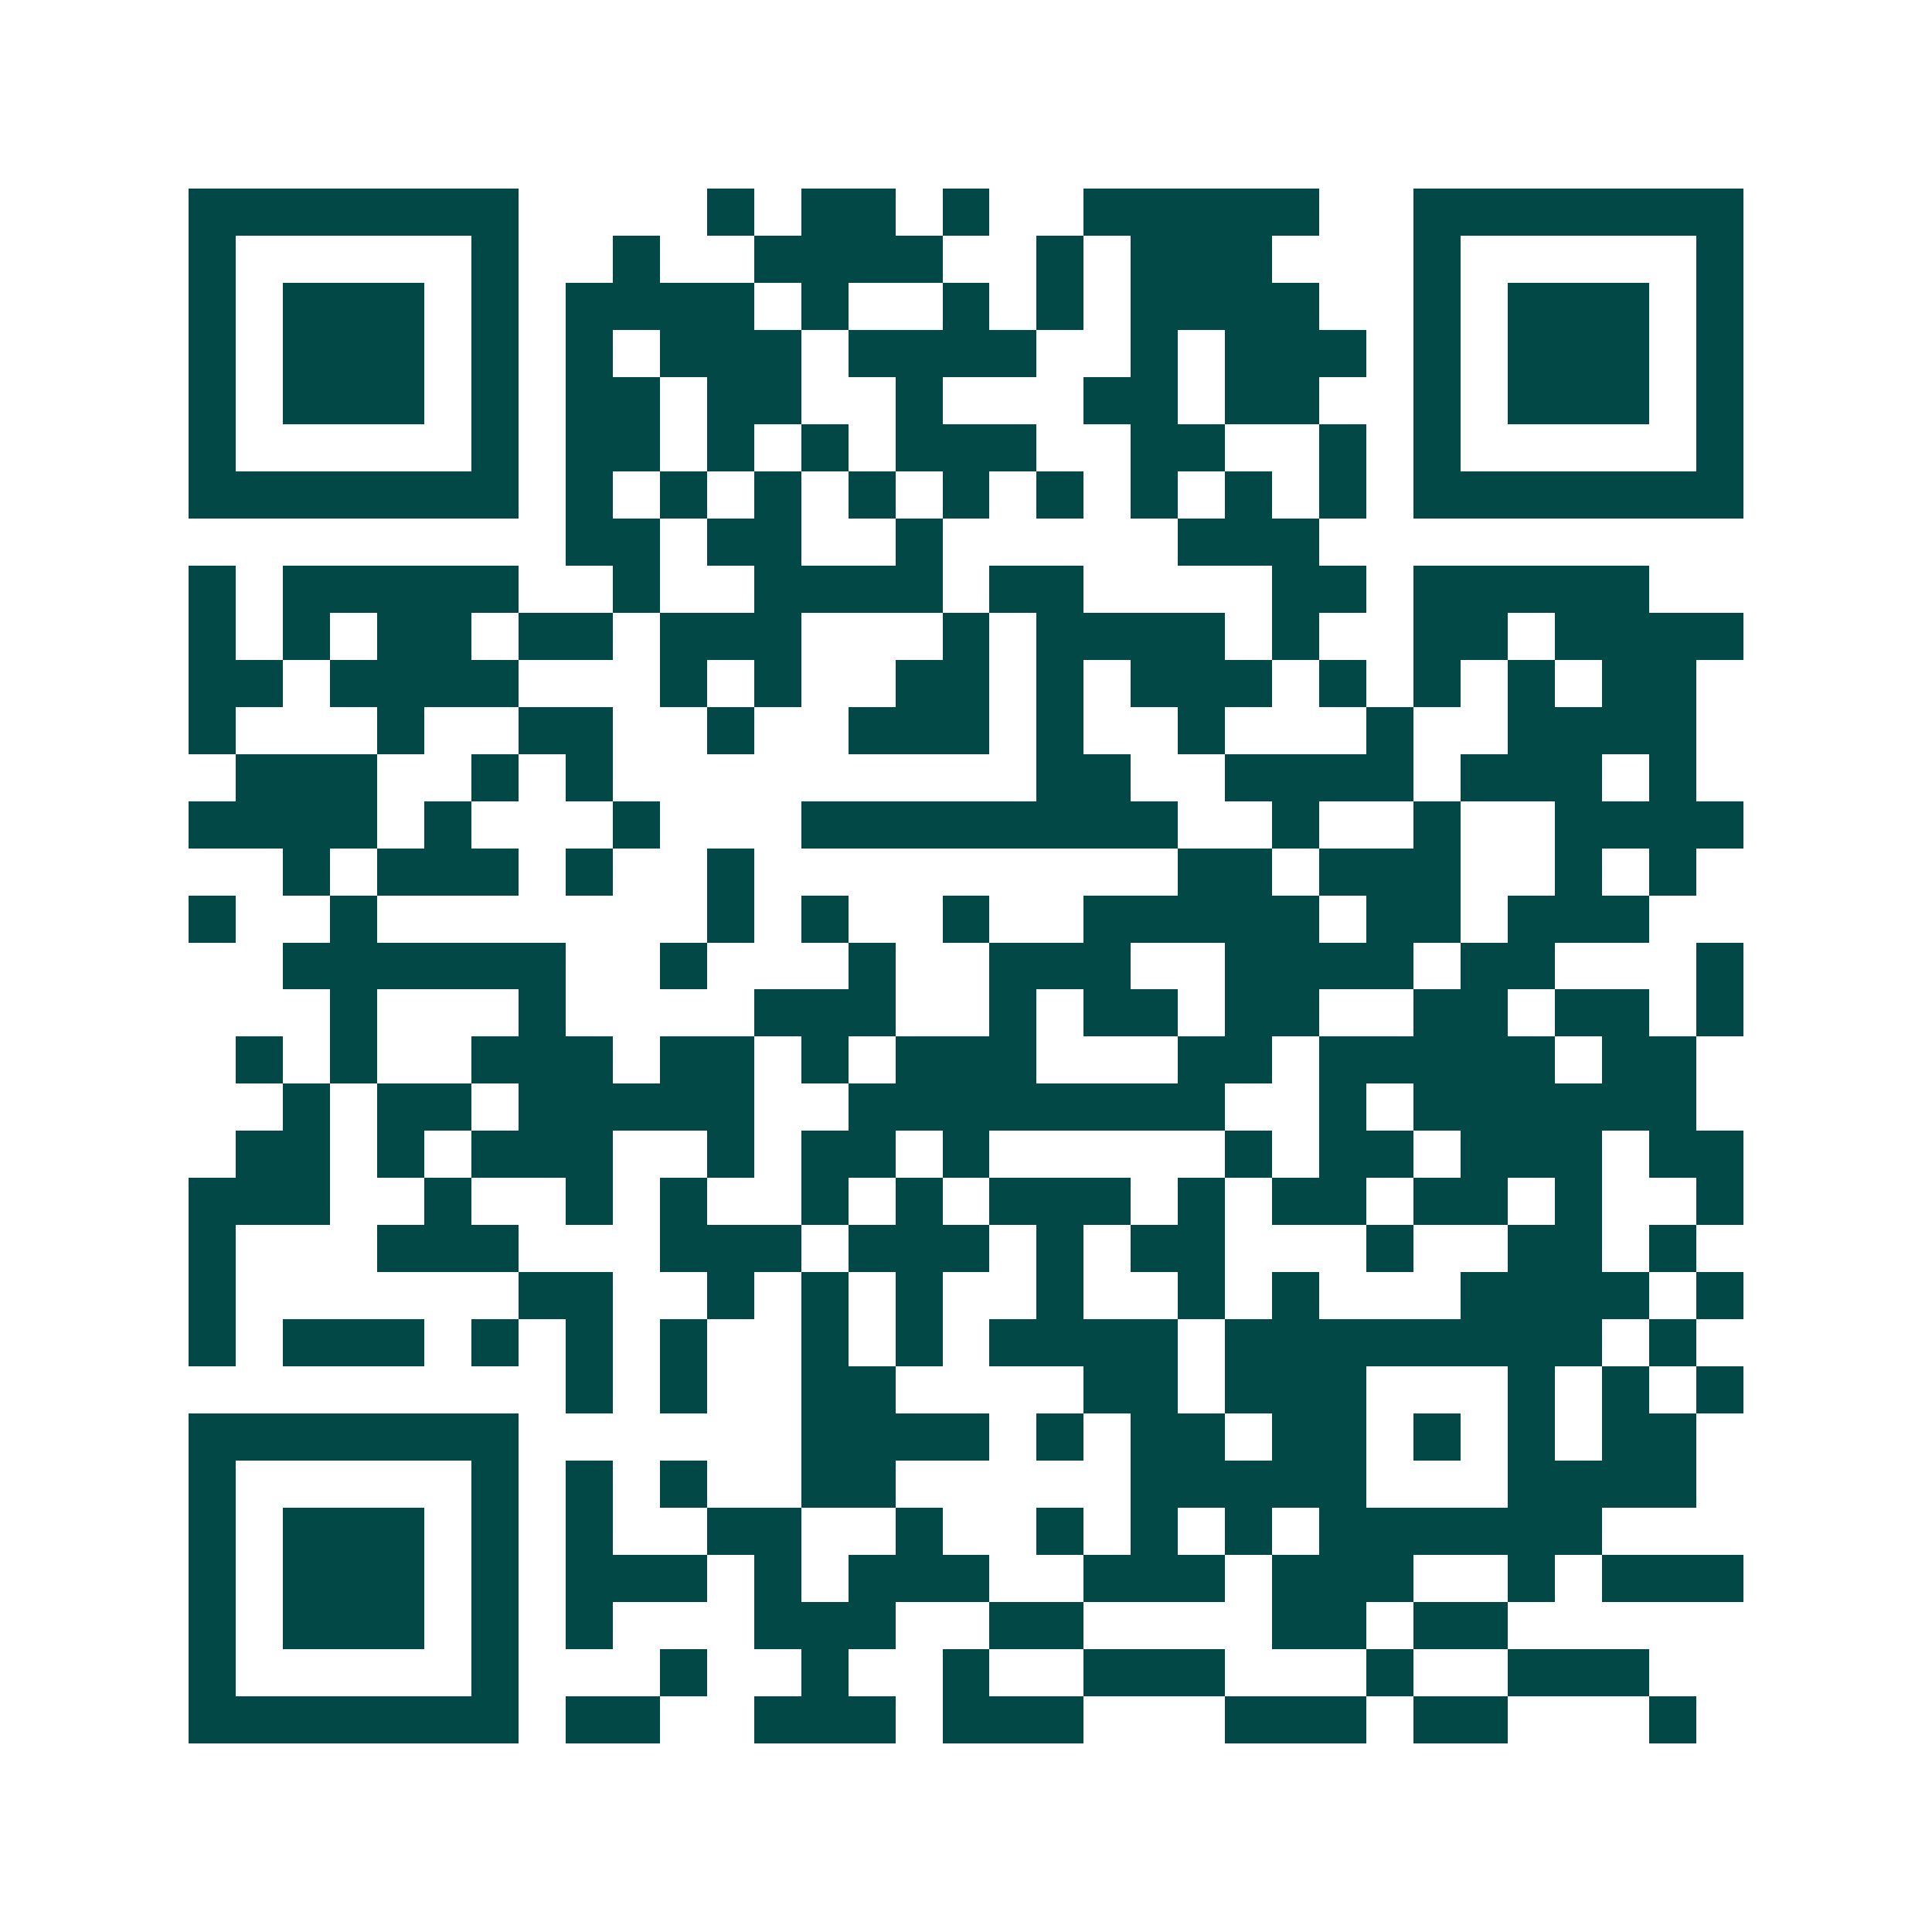 <svg xmlns="http://www.w3.org/2000/svg" width="200" height="200" viewBox="0 0 41 41" shape-rendering="crispEdges"><path fill="#ffffff" d="M0 0h41v41H0z"/><path stroke="#014847" d="M4 4.5h7m4 0h1m1 0h2m1 0h1m2 0h5m2 0h7M4 5.5h1m5 0h1m2 0h1m2 0h4m2 0h1m1 0h3m3 0h1m5 0h1M4 6.5h1m1 0h3m1 0h1m1 0h4m1 0h1m2 0h1m1 0h1m1 0h4m2 0h1m1 0h3m1 0h1M4 7.5h1m1 0h3m1 0h1m1 0h1m1 0h3m1 0h4m2 0h1m1 0h3m1 0h1m1 0h3m1 0h1M4 8.5h1m1 0h3m1 0h1m1 0h2m1 0h2m2 0h1m3 0h2m1 0h2m2 0h1m1 0h3m1 0h1M4 9.5h1m5 0h1m1 0h2m1 0h1m1 0h1m1 0h3m2 0h2m2 0h1m1 0h1m5 0h1M4 10.5h7m1 0h1m1 0h1m1 0h1m1 0h1m1 0h1m1 0h1m1 0h1m1 0h1m1 0h1m1 0h7M12 11.5h2m1 0h2m2 0h1m5 0h3M4 12.5h1m1 0h5m2 0h1m2 0h4m1 0h2m4 0h2m1 0h5M4 13.5h1m1 0h1m1 0h2m1 0h2m1 0h3m3 0h1m1 0h4m1 0h1m2 0h2m1 0h4M4 14.5h2m1 0h4m3 0h1m1 0h1m2 0h2m1 0h1m1 0h3m1 0h1m1 0h1m1 0h1m1 0h2M4 15.5h1m3 0h1m2 0h2m2 0h1m2 0h3m1 0h1m2 0h1m3 0h1m2 0h4M5 16.5h3m2 0h1m1 0h1m9 0h2m2 0h4m1 0h3m1 0h1M4 17.5h4m1 0h1m3 0h1m3 0h8m2 0h1m2 0h1m2 0h4M6 18.5h1m1 0h3m1 0h1m2 0h1m9 0h2m1 0h3m2 0h1m1 0h1M4 19.5h1m2 0h1m7 0h1m1 0h1m2 0h1m2 0h5m1 0h2m1 0h3M6 20.5h6m2 0h1m3 0h1m2 0h3m2 0h4m1 0h2m3 0h1M7 21.5h1m3 0h1m4 0h3m2 0h1m1 0h2m1 0h2m2 0h2m1 0h2m1 0h1M5 22.5h1m1 0h1m2 0h3m1 0h2m1 0h1m1 0h3m3 0h2m1 0h5m1 0h2M6 23.5h1m1 0h2m1 0h5m2 0h8m2 0h1m1 0h6M5 24.5h2m1 0h1m1 0h3m2 0h1m1 0h2m1 0h1m5 0h1m1 0h2m1 0h3m1 0h2M4 25.5h3m2 0h1m2 0h1m1 0h1m2 0h1m1 0h1m1 0h3m1 0h1m1 0h2m1 0h2m1 0h1m2 0h1M4 26.5h1m3 0h3m3 0h3m1 0h3m1 0h1m1 0h2m3 0h1m2 0h2m1 0h1M4 27.5h1m6 0h2m2 0h1m1 0h1m1 0h1m2 0h1m2 0h1m1 0h1m3 0h4m1 0h1M4 28.5h1m1 0h3m1 0h1m1 0h1m1 0h1m2 0h1m1 0h1m1 0h4m1 0h8m1 0h1M12 29.5h1m1 0h1m2 0h2m4 0h2m1 0h3m3 0h1m1 0h1m1 0h1M4 30.5h7m6 0h4m1 0h1m1 0h2m1 0h2m1 0h1m1 0h1m1 0h2M4 31.5h1m5 0h1m1 0h1m1 0h1m2 0h2m5 0h5m3 0h4M4 32.5h1m1 0h3m1 0h1m1 0h1m2 0h2m2 0h1m2 0h1m1 0h1m1 0h1m1 0h6M4 33.5h1m1 0h3m1 0h1m1 0h3m1 0h1m1 0h3m2 0h3m1 0h3m2 0h1m1 0h3M4 34.5h1m1 0h3m1 0h1m1 0h1m3 0h3m2 0h2m4 0h2m1 0h2M4 35.5h1m5 0h1m3 0h1m2 0h1m2 0h1m2 0h3m3 0h1m2 0h3M4 36.5h7m1 0h2m2 0h3m1 0h3m3 0h3m1 0h2m3 0h1"/></svg>

